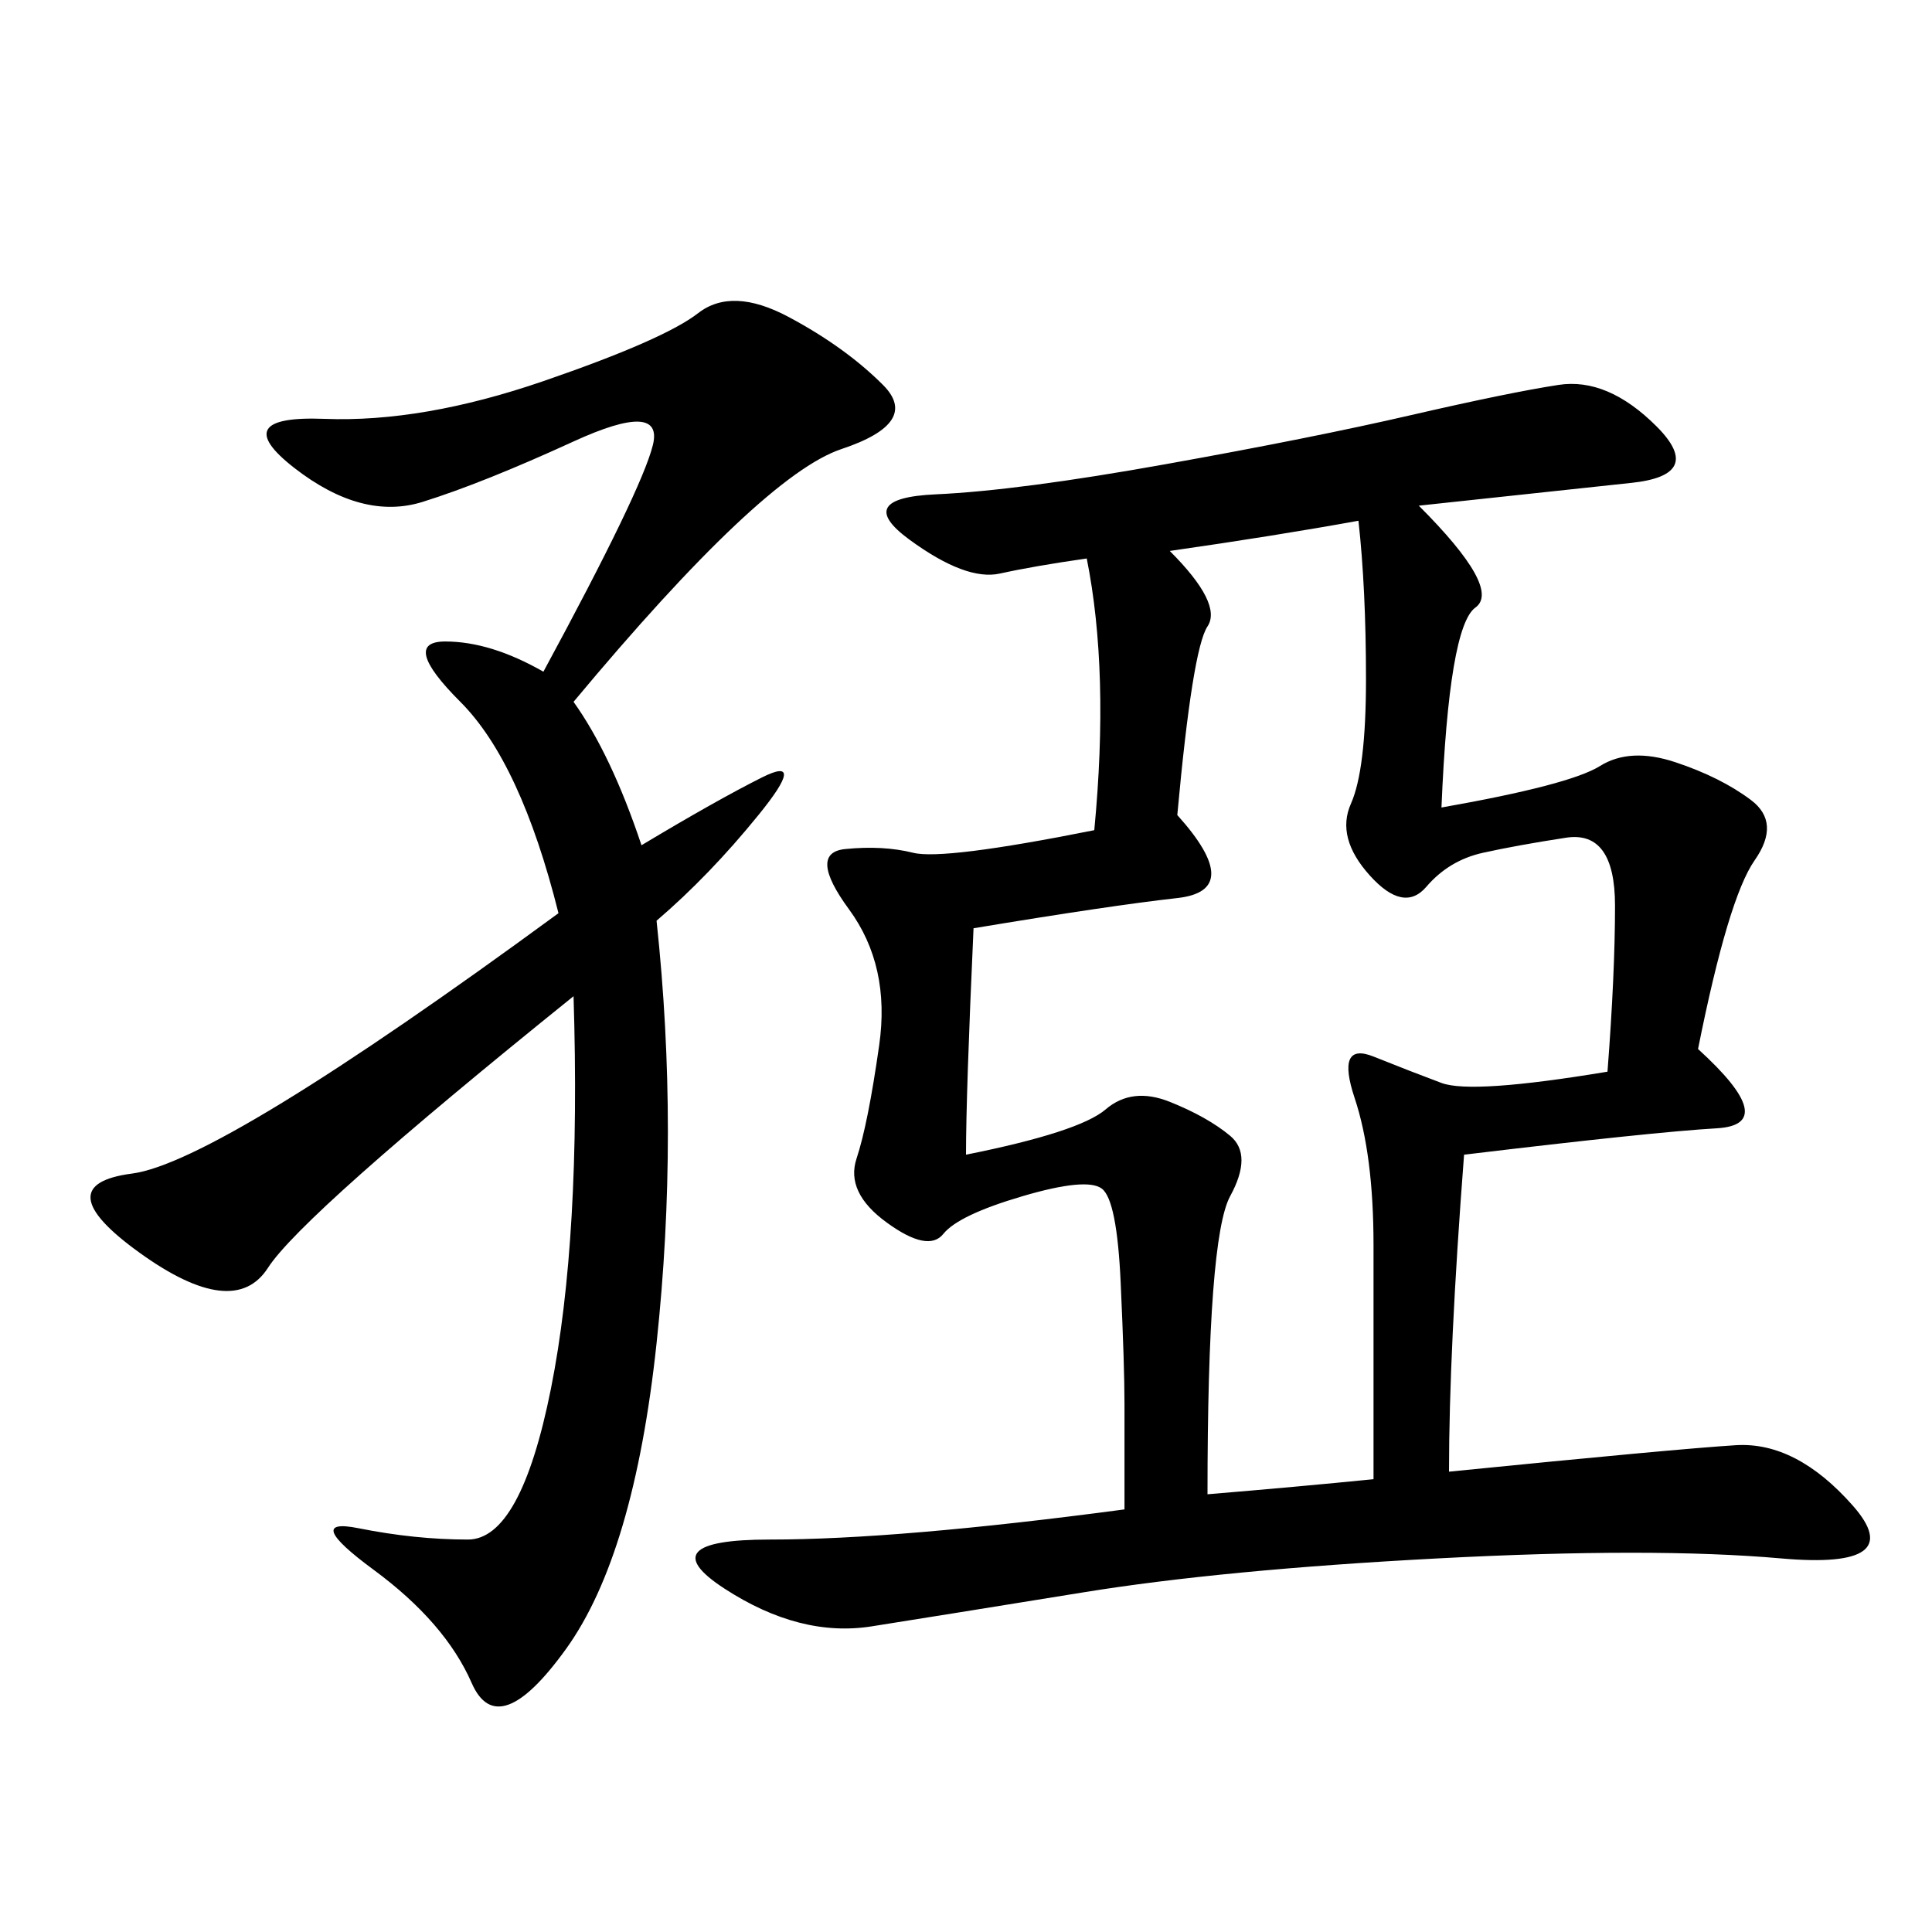 <svg xmlns="http://www.w3.org/2000/svg" xmlns:xlink="http://www.w3.org/1999/xlink" width="300" height="300"><path d="M225 228.52Q260.16 225 269.53 224.41Q278.91 223.83 287.70 233.79Q296.48 243.75 276.56 241.99Q256.64 240.23 223.24 241.99Q189.84 243.75 168.16 247.27Q146.48 250.78 135.35 252.54Q124.22 254.30 112.50 246.68Q100.78 239.06 119.53 239.06L119.53 239.06Q139.45 239.06 174.61 234.38L174.61 234.38L174.61 217.97Q174.61 212.11 174.02 199.22Q173.44 186.33 171.09 184.57Q168.75 182.81 158.79 185.74Q148.83 188.67 146.48 191.60Q144.14 194.53 137.70 189.84Q131.25 185.16 133.01 179.88Q134.77 174.61 136.52 162.30Q138.28 150 131.84 141.21Q125.39 132.42 131.25 131.84Q137.11 131.25 141.80 132.42Q146.48 133.59 169.92 128.91L169.92 128.91Q172.27 104.30 168.75 86.72L168.75 86.72Q160.55 87.89 155.27 89.06Q150 90.23 141.21 83.79Q132.42 77.34 145.31 76.76Q158.20 76.17 181.05 72.07Q203.91 67.97 219.14 64.45Q234.38 60.94 241.99 59.77Q249.61 58.59 257.23 66.21Q264.84 73.83 253.13 75L253.13 75L220.31 78.52Q233.20 91.41 229.10 94.34Q225 97.27 223.83 125.39L223.83 125.39Q243.75 121.88 248.44 118.95Q253.13 116.02 260.16 118.36Q267.19 120.70 271.88 124.22Q276.56 127.73 272.46 133.59Q268.36 139.45 263.67 162.89L263.67 162.89Q276.56 174.61 266.60 175.20Q256.64 175.78 227.34 179.30L227.34 179.30Q225 209.77 225 228.52L225 228.52ZM89.06 108.98Q94.92 117.19 99.61 131.25L99.61 131.25Q111.33 124.22 118.36 120.70Q125.39 117.19 117.77 126.56Q110.16 135.94 101.95 142.97L101.95 142.97Q105.47 175.78 101.95 208.59Q98.44 241.41 87.89 256.05Q77.34 270.70 73.24 261.33Q69.14 251.95 58.01 243.75Q46.88 235.55 55.66 237.30Q64.45 239.06 72.66 239.06L72.66 239.06Q80.86 239.06 85.55 215.63Q90.23 192.19 89.06 154.69L89.06 154.69Q46.88 188.67 41.60 196.88Q36.33 205.08 21.68 194.53Q7.03 183.98 20.51 182.23Q33.98 180.47 86.72 141.80L86.72 141.80Q80.86 118.36 71.48 108.98Q62.11 99.61 69.14 99.61L69.14 99.61Q76.17 99.61 84.38 104.30L84.38 104.30Q99.61 76.17 101.37 69.14Q103.13 62.11 89.06 68.55Q75 75 65.63 77.93Q56.25 80.86 45.70 72.66Q35.16 64.45 50.39 65.04Q65.63 65.63 84.38 59.18Q103.13 52.73 108.40 48.63Q113.67 44.53 122.46 49.22Q131.25 53.91 137.11 59.77Q142.97 65.63 130.66 69.73Q118.36 73.83 89.06 108.98L89.06 108.98ZM150 179.30Q167.58 175.78 171.68 172.27Q175.78 168.75 181.64 171.09Q187.50 173.44 191.02 176.37Q194.53 179.30 191.02 185.74Q187.50 192.19 187.50 232.03L187.50 232.03Q201.56 230.86 213.28 229.69L213.28 229.69L213.28 193.36Q213.28 179.30 210.35 170.51Q207.42 161.72 213.28 164.06Q219.14 166.41 223.83 168.16Q228.52 169.92 249.61 166.41L249.61 166.41Q250.78 151.17 250.78 140.63L250.78 140.63Q250.78 128.91 243.16 130.08Q235.55 131.25 230.27 132.42Q225 133.59 221.48 137.70Q217.97 141.80 212.70 135.94Q207.42 130.08 209.77 124.80Q212.11 119.53 212.11 105.47L212.11 105.47Q212.11 91.41 210.94 80.86L210.94 80.86Q198.05 83.20 181.64 85.55L181.64 85.55Q189.84 93.75 187.50 97.27Q185.16 100.78 182.81 126.56L182.81 126.56Q193.36 138.28 182.81 139.45Q172.27 140.63 151.17 144.14L151.17 144.14Q150 169.92 150 179.30L150 179.30Z"/></svg>
